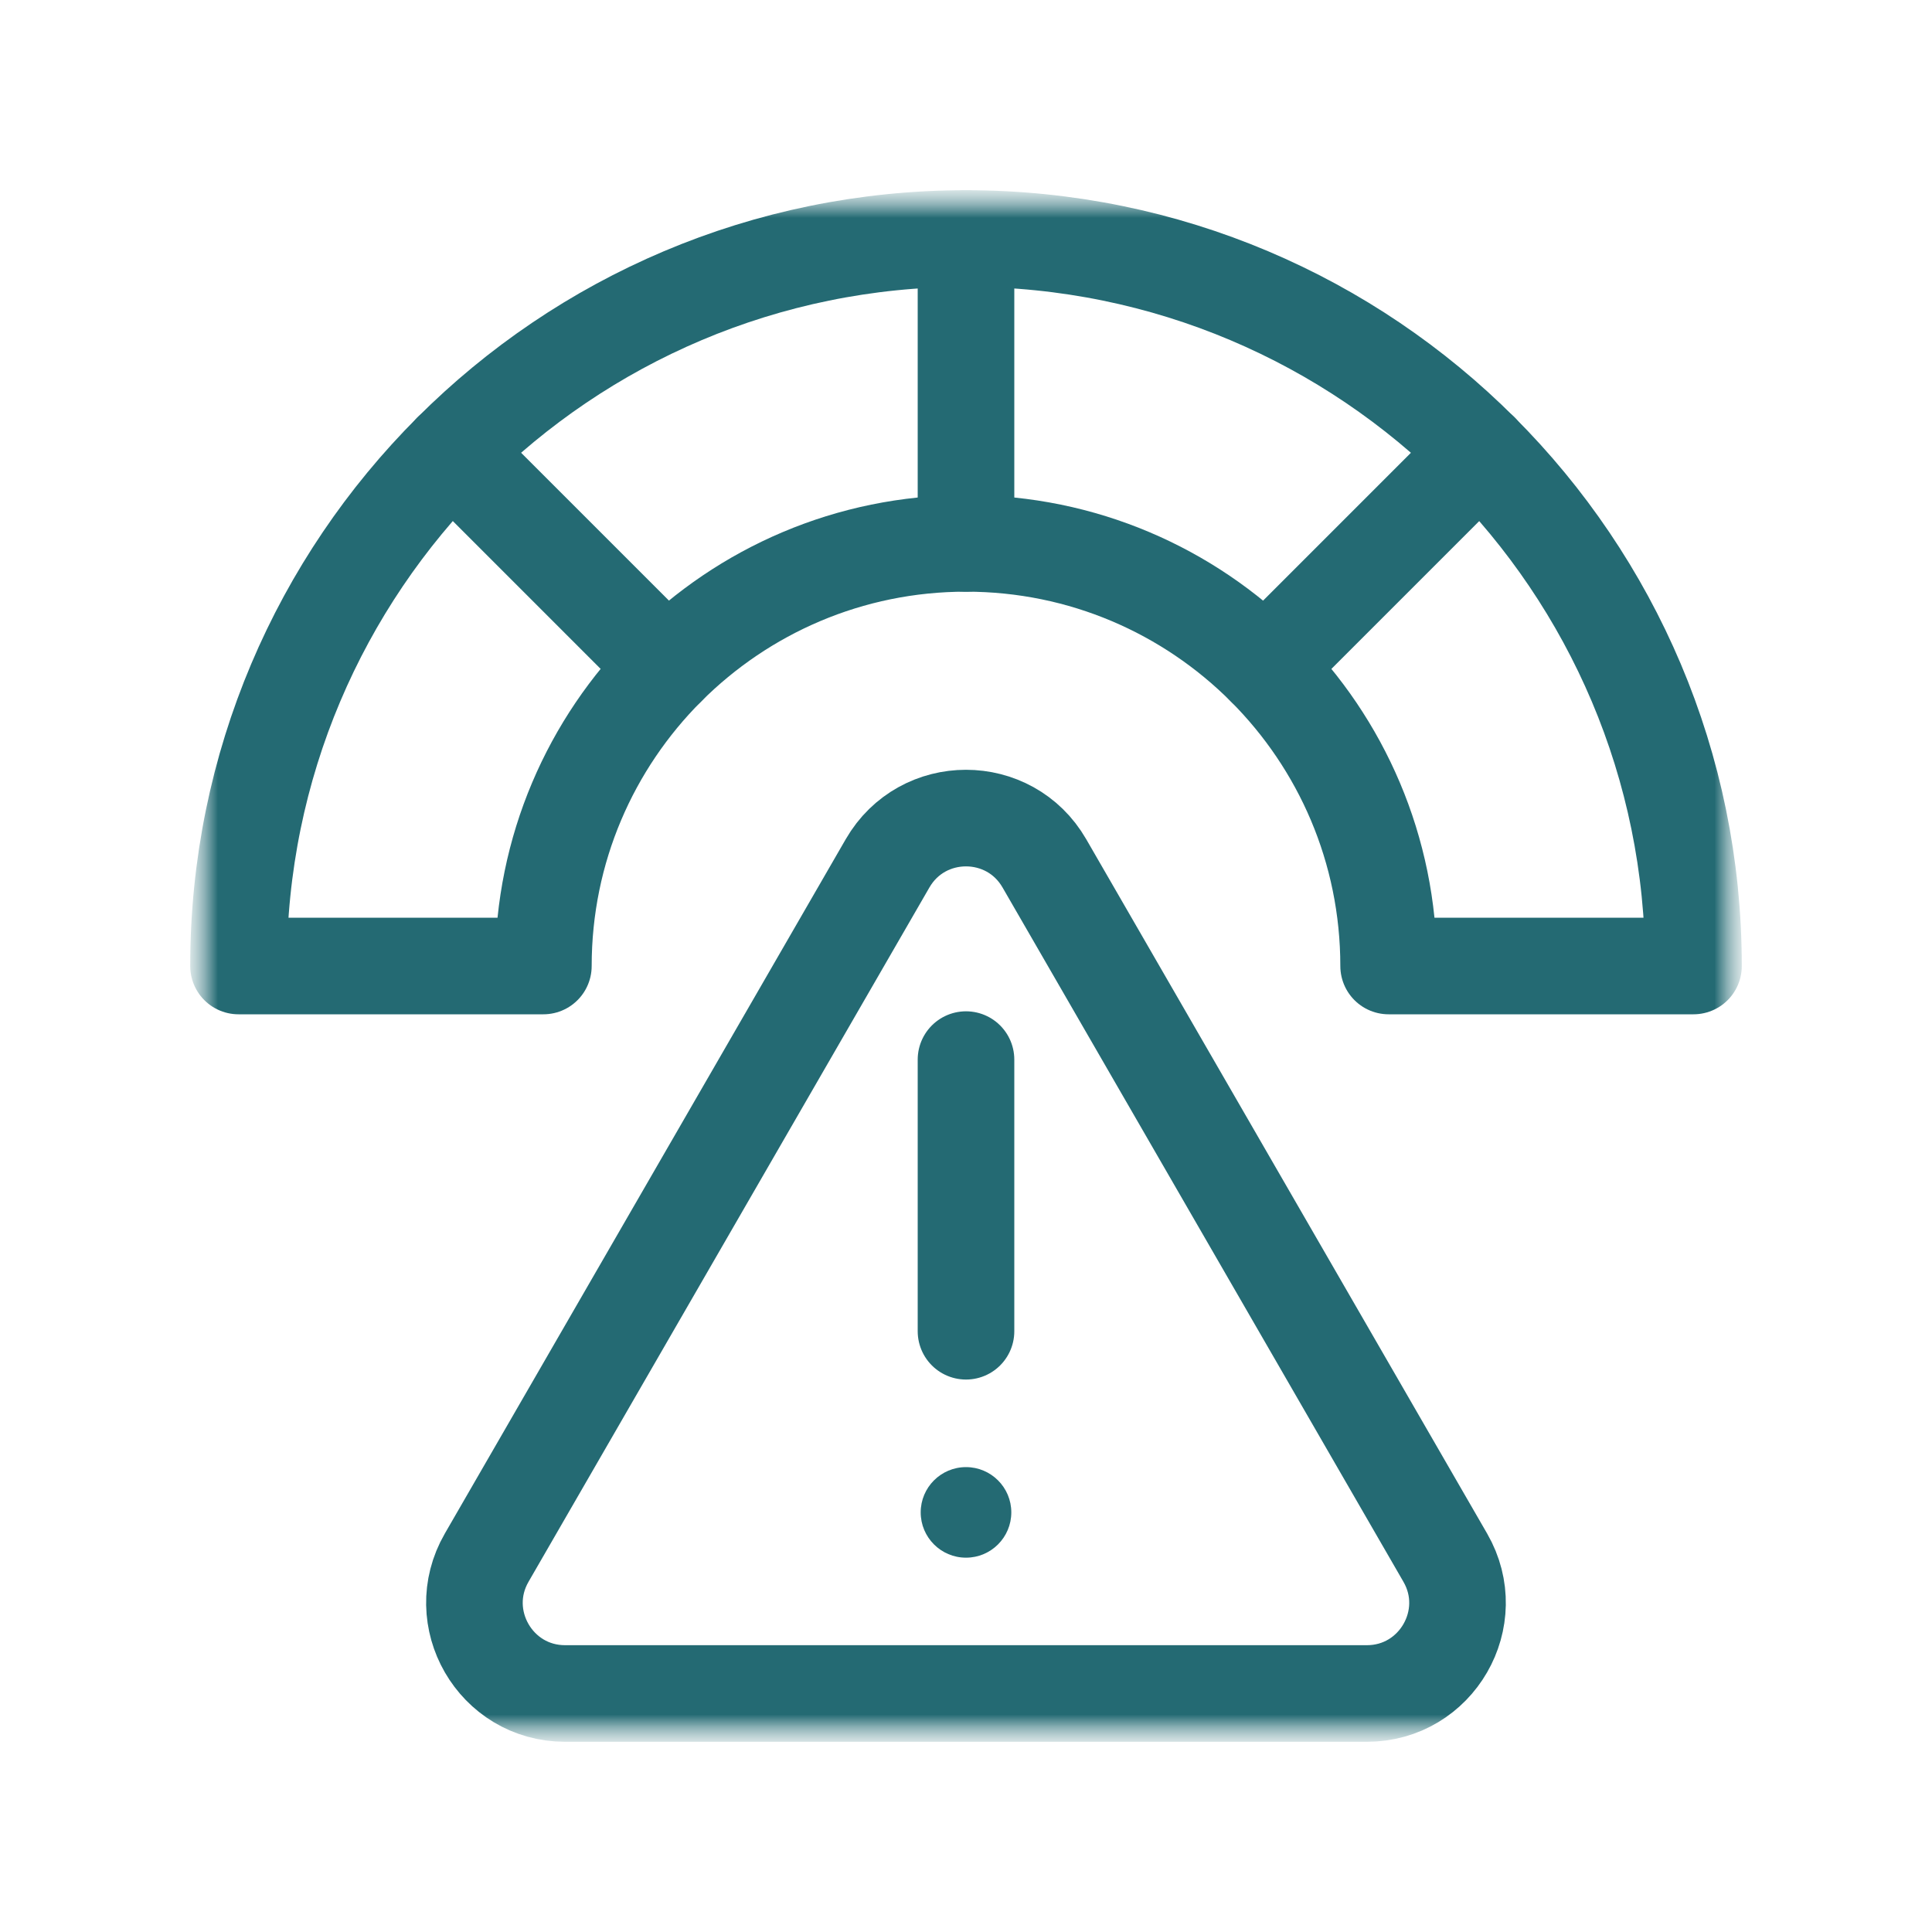 <svg width="40" height="40" viewBox="0 0 40 40" fill="none" xmlns="http://www.w3.org/2000/svg">
<mask id="mask0_1_2495" style="mask-type:luminance" maskUnits="userSpaceOnUse" x="4" y="4" width="32" height="32">
<path d="M36 4H4V36H36V4Z" fill="white"/>
<path d="M19.062 31.312C19.062 30.795 19.482 30.375 20 30.375C20.518 30.375 20.938 30.795 20.938 31.312C20.938 31.83 20.518 32.25 20 32.25C19.482 32.25 19.062 31.83 19.062 31.312Z" fill="white"/>
</mask>
<g mask="url(#mask0_1_2495)">
<mask id="mask1_1_2495" style="mask-type:luminance" maskUnits="userSpaceOnUse" x="4" y="4" width="32" height="32">
<path d="M4 4H36V36H4V4Z" fill="white"/>
</mask>
<g mask="url(#mask1_1_2495)">
<path d="M18.376 17.875L10.076 32.25C9.355 33.5 10.257 35.062 11.7 35.062H28.299C29.742 35.062 30.644 33.5 29.923 32.25L21.623 17.875C20.902 16.625 19.097 16.625 18.376 17.875Z" stroke="#246A73" stroke-width="2" stroke-miterlimit="10" stroke-linecap="round" stroke-linejoin="round"/>
<path d="M20 27.562V21.938" stroke="#246A73" stroke-width="2" stroke-miterlimit="10" stroke-linecap="round" stroke-linejoin="round"/>
<path d="M19.062 31.312C19.062 30.795 19.482 30.375 20 30.375C20.518 30.375 20.938 30.795 20.938 31.312C20.938 31.83 20.518 32.25 20 32.25C19.482 32.25 19.062 31.83 19.062 31.312Z" fill="#246A73"/>
<path d="M20 4.938V11.25" stroke="#246A73" stroke-width="2" stroke-miterlimit="10" stroke-linecap="round" stroke-linejoin="round"/>
<path d="M20 4.938C11.681 4.938 4.938 11.681 4.938 20H5H11.25C11.25 15.168 15.168 11.25 20 11.25C24.832 11.25 28.75 15.168 28.75 20H35.062C35.062 11.681 28.319 4.938 20 4.938Z" stroke="#246A73" stroke-width="2" stroke-miterlimit="10" stroke-linecap="round" stroke-linejoin="round"/>
<path d="M30.651 9.349L26.188 13.812" stroke="#246A73" stroke-width="2" stroke-miterlimit="10" stroke-linecap="round" stroke-linejoin="round"/>
<path d="M9.35 9.349L13.813 13.812" stroke="#246A73" stroke-width="2" stroke-miterlimit="10" stroke-linecap="round" stroke-linejoin="round"/>
</g>
</g>
</svg>
